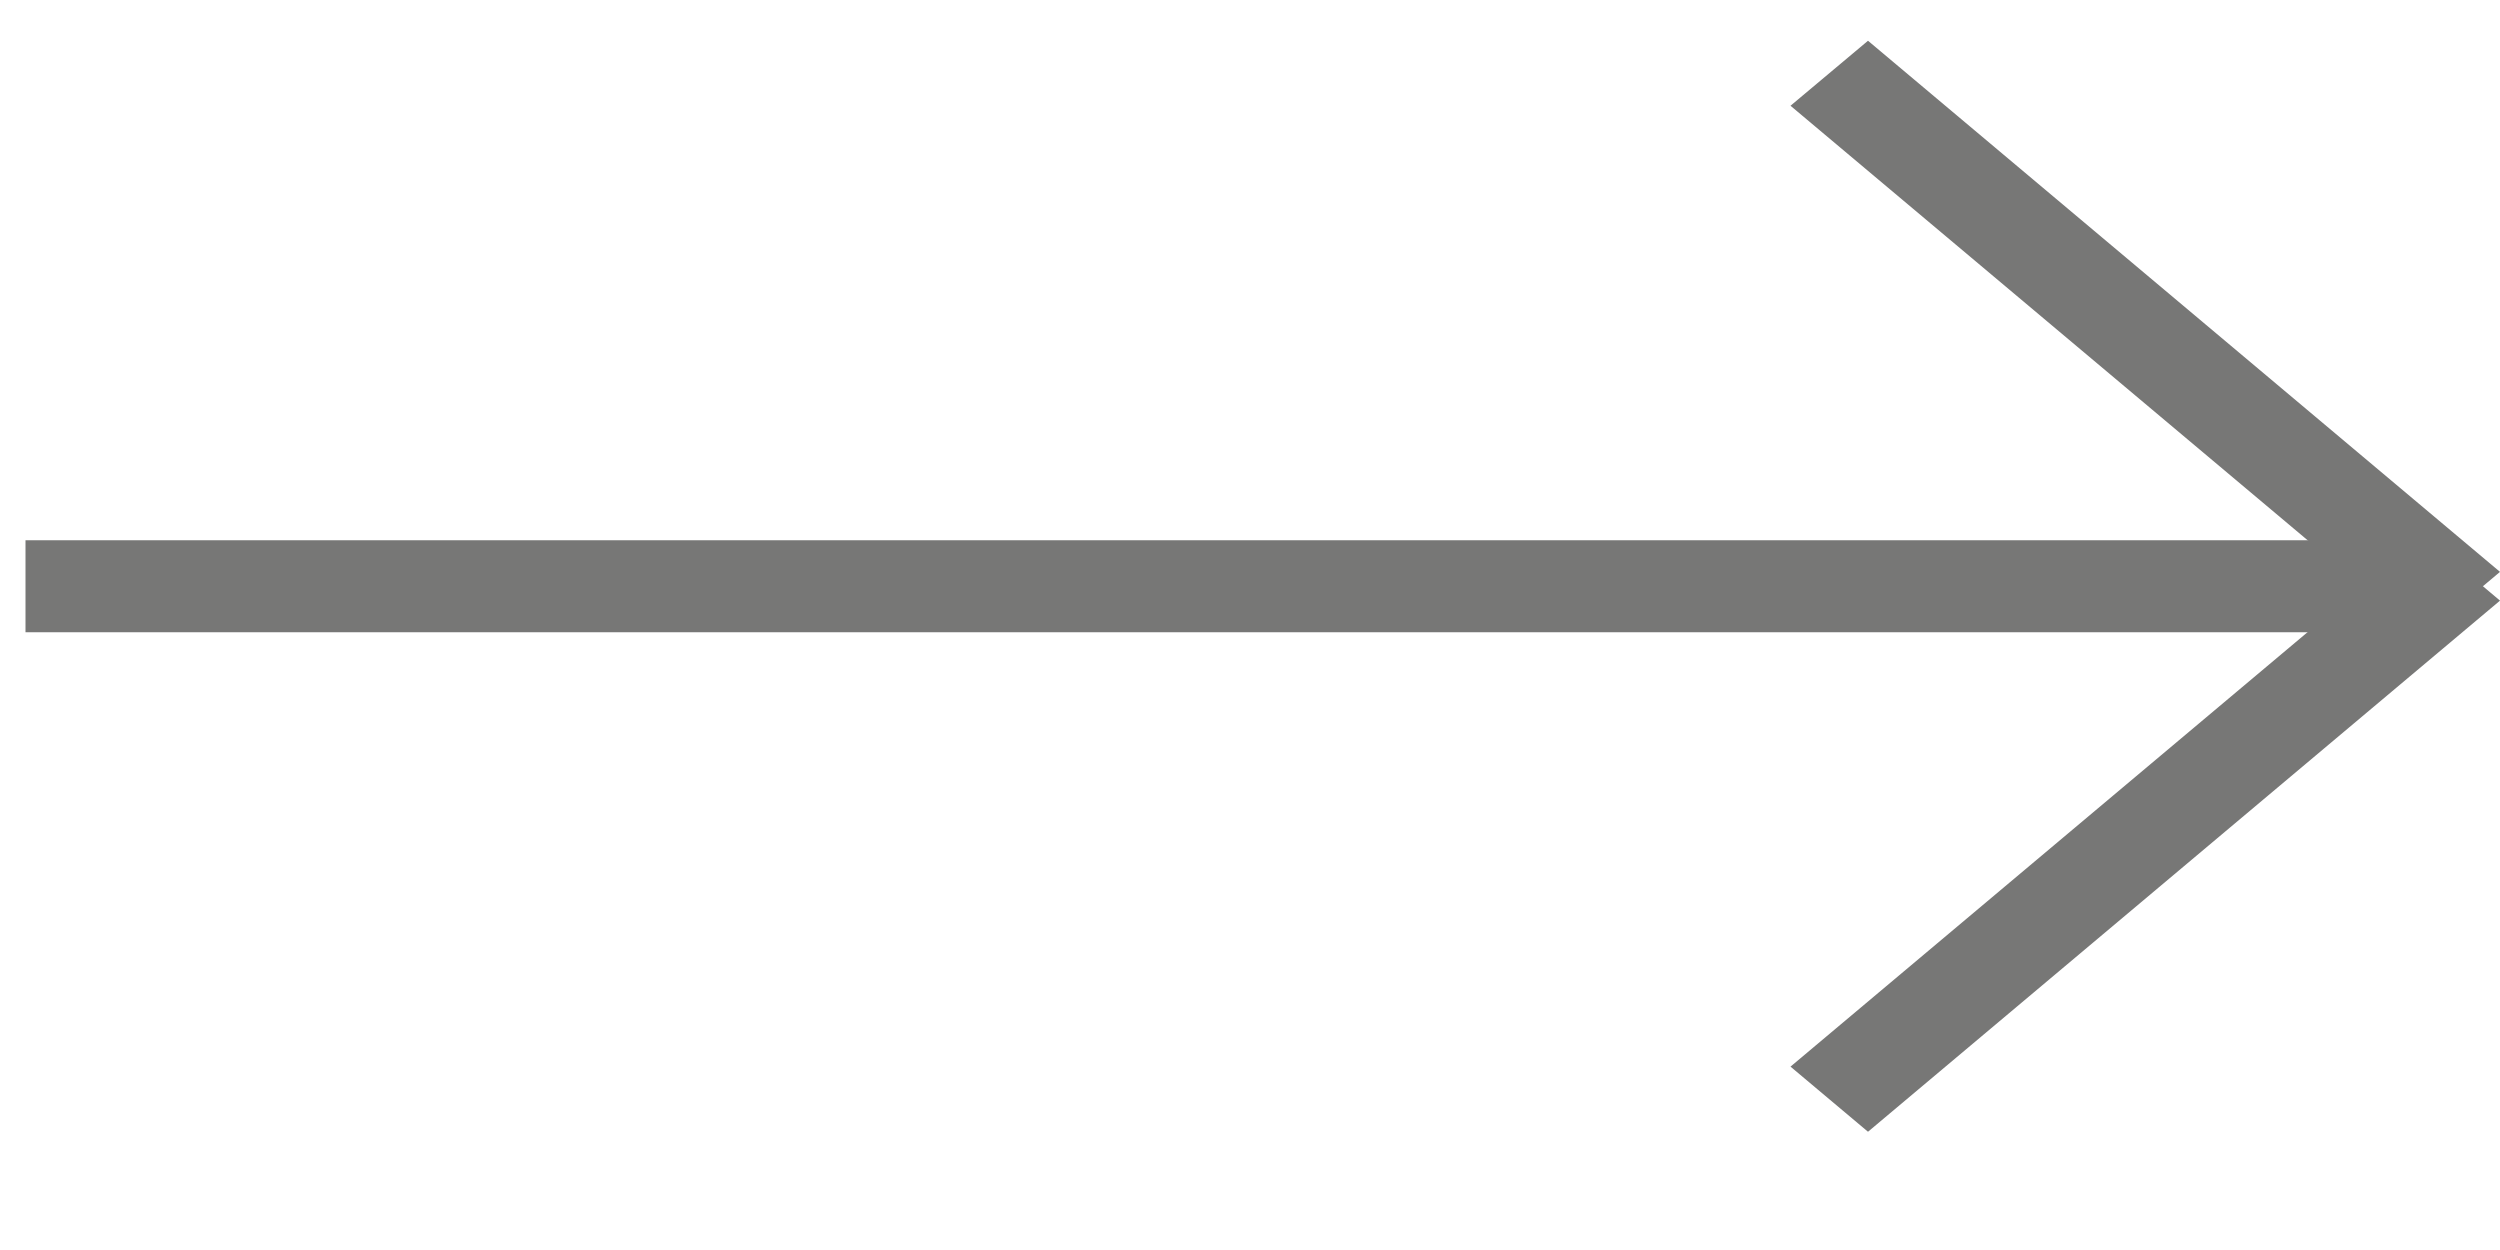 <svg width="20" height="10" viewBox="0 0 20 10" fill="none" xmlns="http://www.w3.org/2000/svg">
<path d="M0.204 4.322H19.486V5.058H0.204V4.322Z" fill="#777776"/>
<path d="M14.324 8.533L19.381 4.284L20 4.805L14.944 9.054L14.324 8.533Z" fill="#777776"/>
<path d="M14.324 0.846L19.381 5.095L20 4.575L14.944 0.326L14.324 0.846Z" fill="#777776"/>
</svg>
